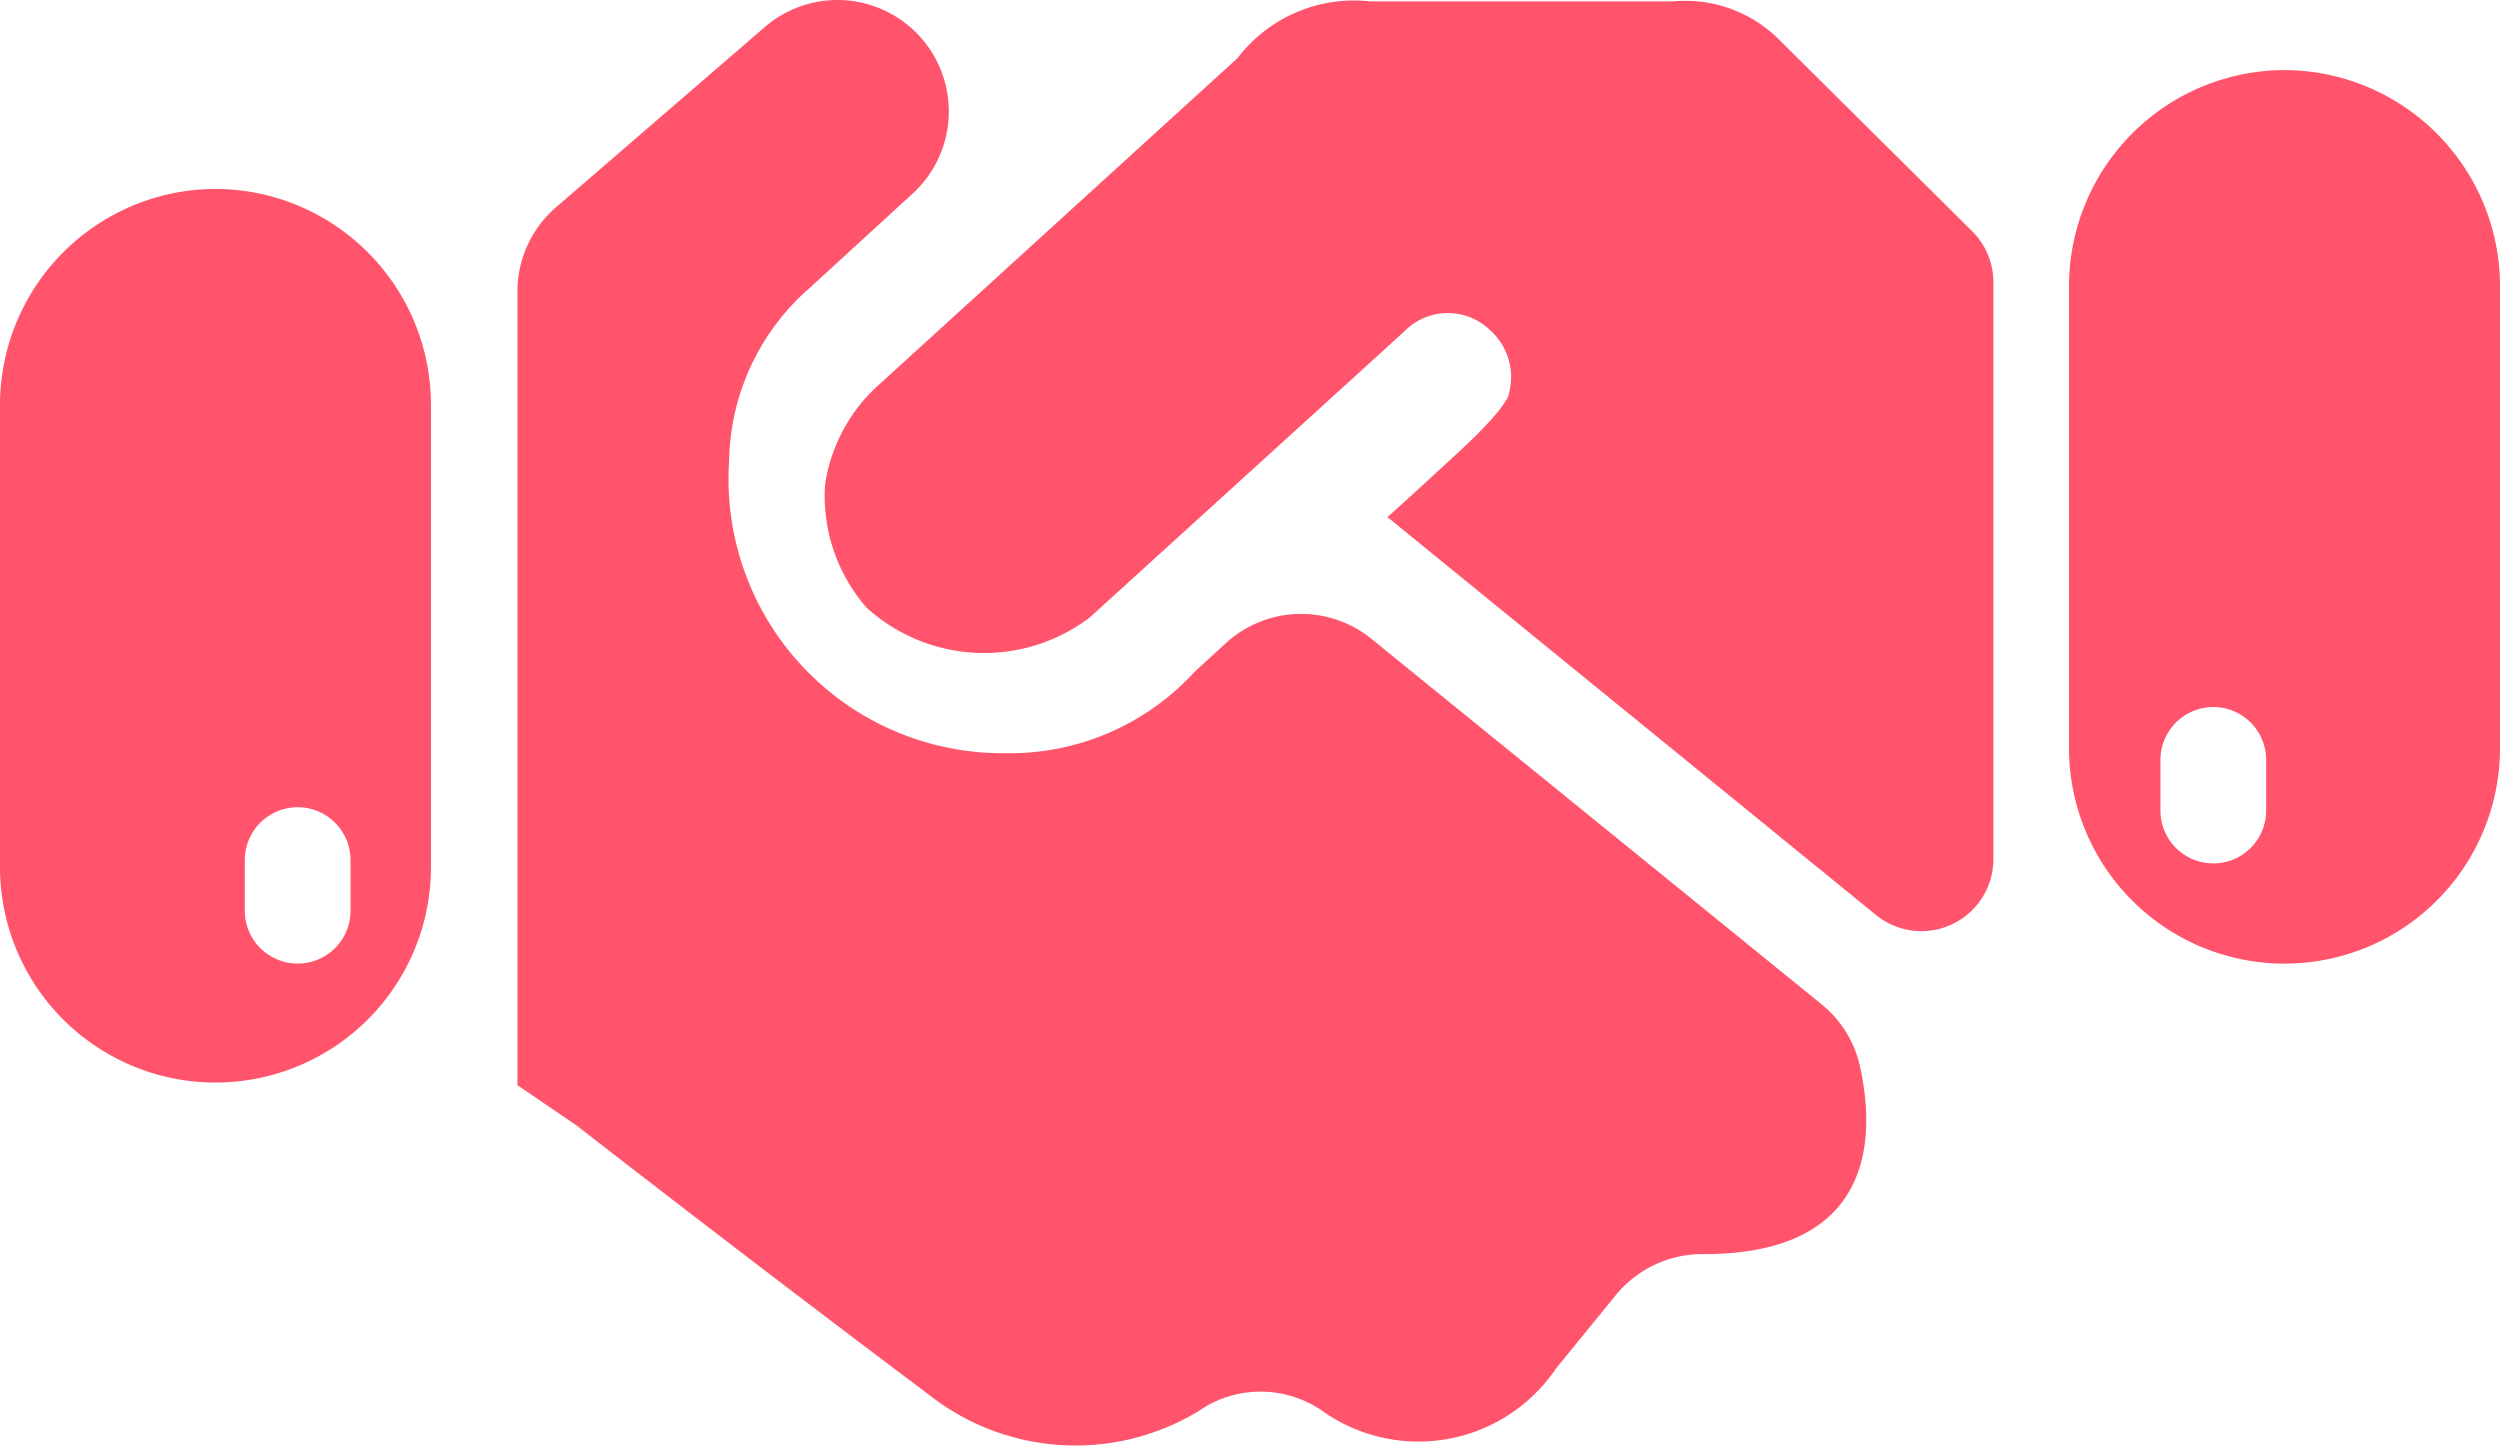 <svg xmlns="http://www.w3.org/2000/svg" width="28" height="16.192" viewBox="0 0 28 16.192">
  <g id="Group_204" data-name="Group 204" transform="translate(-1686.049 -2099.665)">
    <path id="Path_100" data-name="Path 100" d="M1702.5,2100.315l-4.062,3.7a1.873,1.873,0,0,0-.558,1.075,1.9,1.9,0,0,0,.465,1.381,1.958,1.958,0,0,0,2.5.109l2.985-2.714.549-.5a.679.679,0,0,1,.952,0,.7.7,0,0,1,.211.693s.035.123-.628.726l-.435.4-.3.272,5.469,4.454a.806.806,0,0,0,1.317-.618v-6.471a.8.8,0,0,0-.236-.565l-2.179-2.163a1.483,1.483,0,0,0-1.175-.413h-3.385A1.642,1.642,0,0,0,1702.5,2100.315Z" transform="translate(-2.59)" fill="#ff546b"/>
    <path id="Path_101" data-name="Path 101" d="M1697.05,2099.665h0a1.248,1.248,0,0,1,.846,2.168l-1.156,1.059a2.622,2.622,0,0,0-.9,1.938,3.07,3.07,0,0,0,3.1,3.271,2.806,2.806,0,0,0,2.116-.914l.348-.319a1.249,1.249,0,0,1,1.63-.048l5.039,4.091a1.24,1.24,0,0,1,.432.694c.164.736.207,2.111-1.758,2.106a1.253,1.253,0,0,0-.974.457l-.674.827a1.859,1.859,0,0,1-2.591.489,1.217,1.217,0,0,0-1.317-.074,2.655,2.655,0,0,1-3.122-.131c-2-1.5-3.939-3.01-3.939-3.01l-.661-.45v-8.888a1.249,1.249,0,0,1,.433-.945l2.339-2.019A1.245,1.245,0,0,1,1697.05,2099.665Z" transform="translate(-1.625 0)" fill="#ff546b"/>
    <path id="Path_102" data-name="Path 102" d="M1688.463,2102.375a2.421,2.421,0,0,0-2.414,2.414v5.181a2.413,2.413,0,0,0,4.827,0v-5.181A2.42,2.42,0,0,0,1688.463,2102.375Zm1.512,8.084a.592.592,0,0,1-1.184,0v-.567a.592.592,0,1,1,1.184,0Z" transform="translate(0 -0.594)" fill="#ff546b"/>
    <g id="Group_203" data-name="Group 203" transform="translate(1709.222 2100.45)">
      <path id="Path_103" data-name="Path 103" d="M1718.136,2100.67a2.42,2.42,0,0,0-2.413,2.414v5.18a2.413,2.413,0,1,0,4.827,0v-5.18A2.421,2.421,0,0,0,1718.136,2100.67Zm-.205,8.293a.592.592,0,1,1-1.184,0v-.567a.592.592,0,1,1,1.184,0Z" transform="translate(-1715.723 -2100.67)" fill="#ff546b"/>
    </g>
  </g>
</svg>
